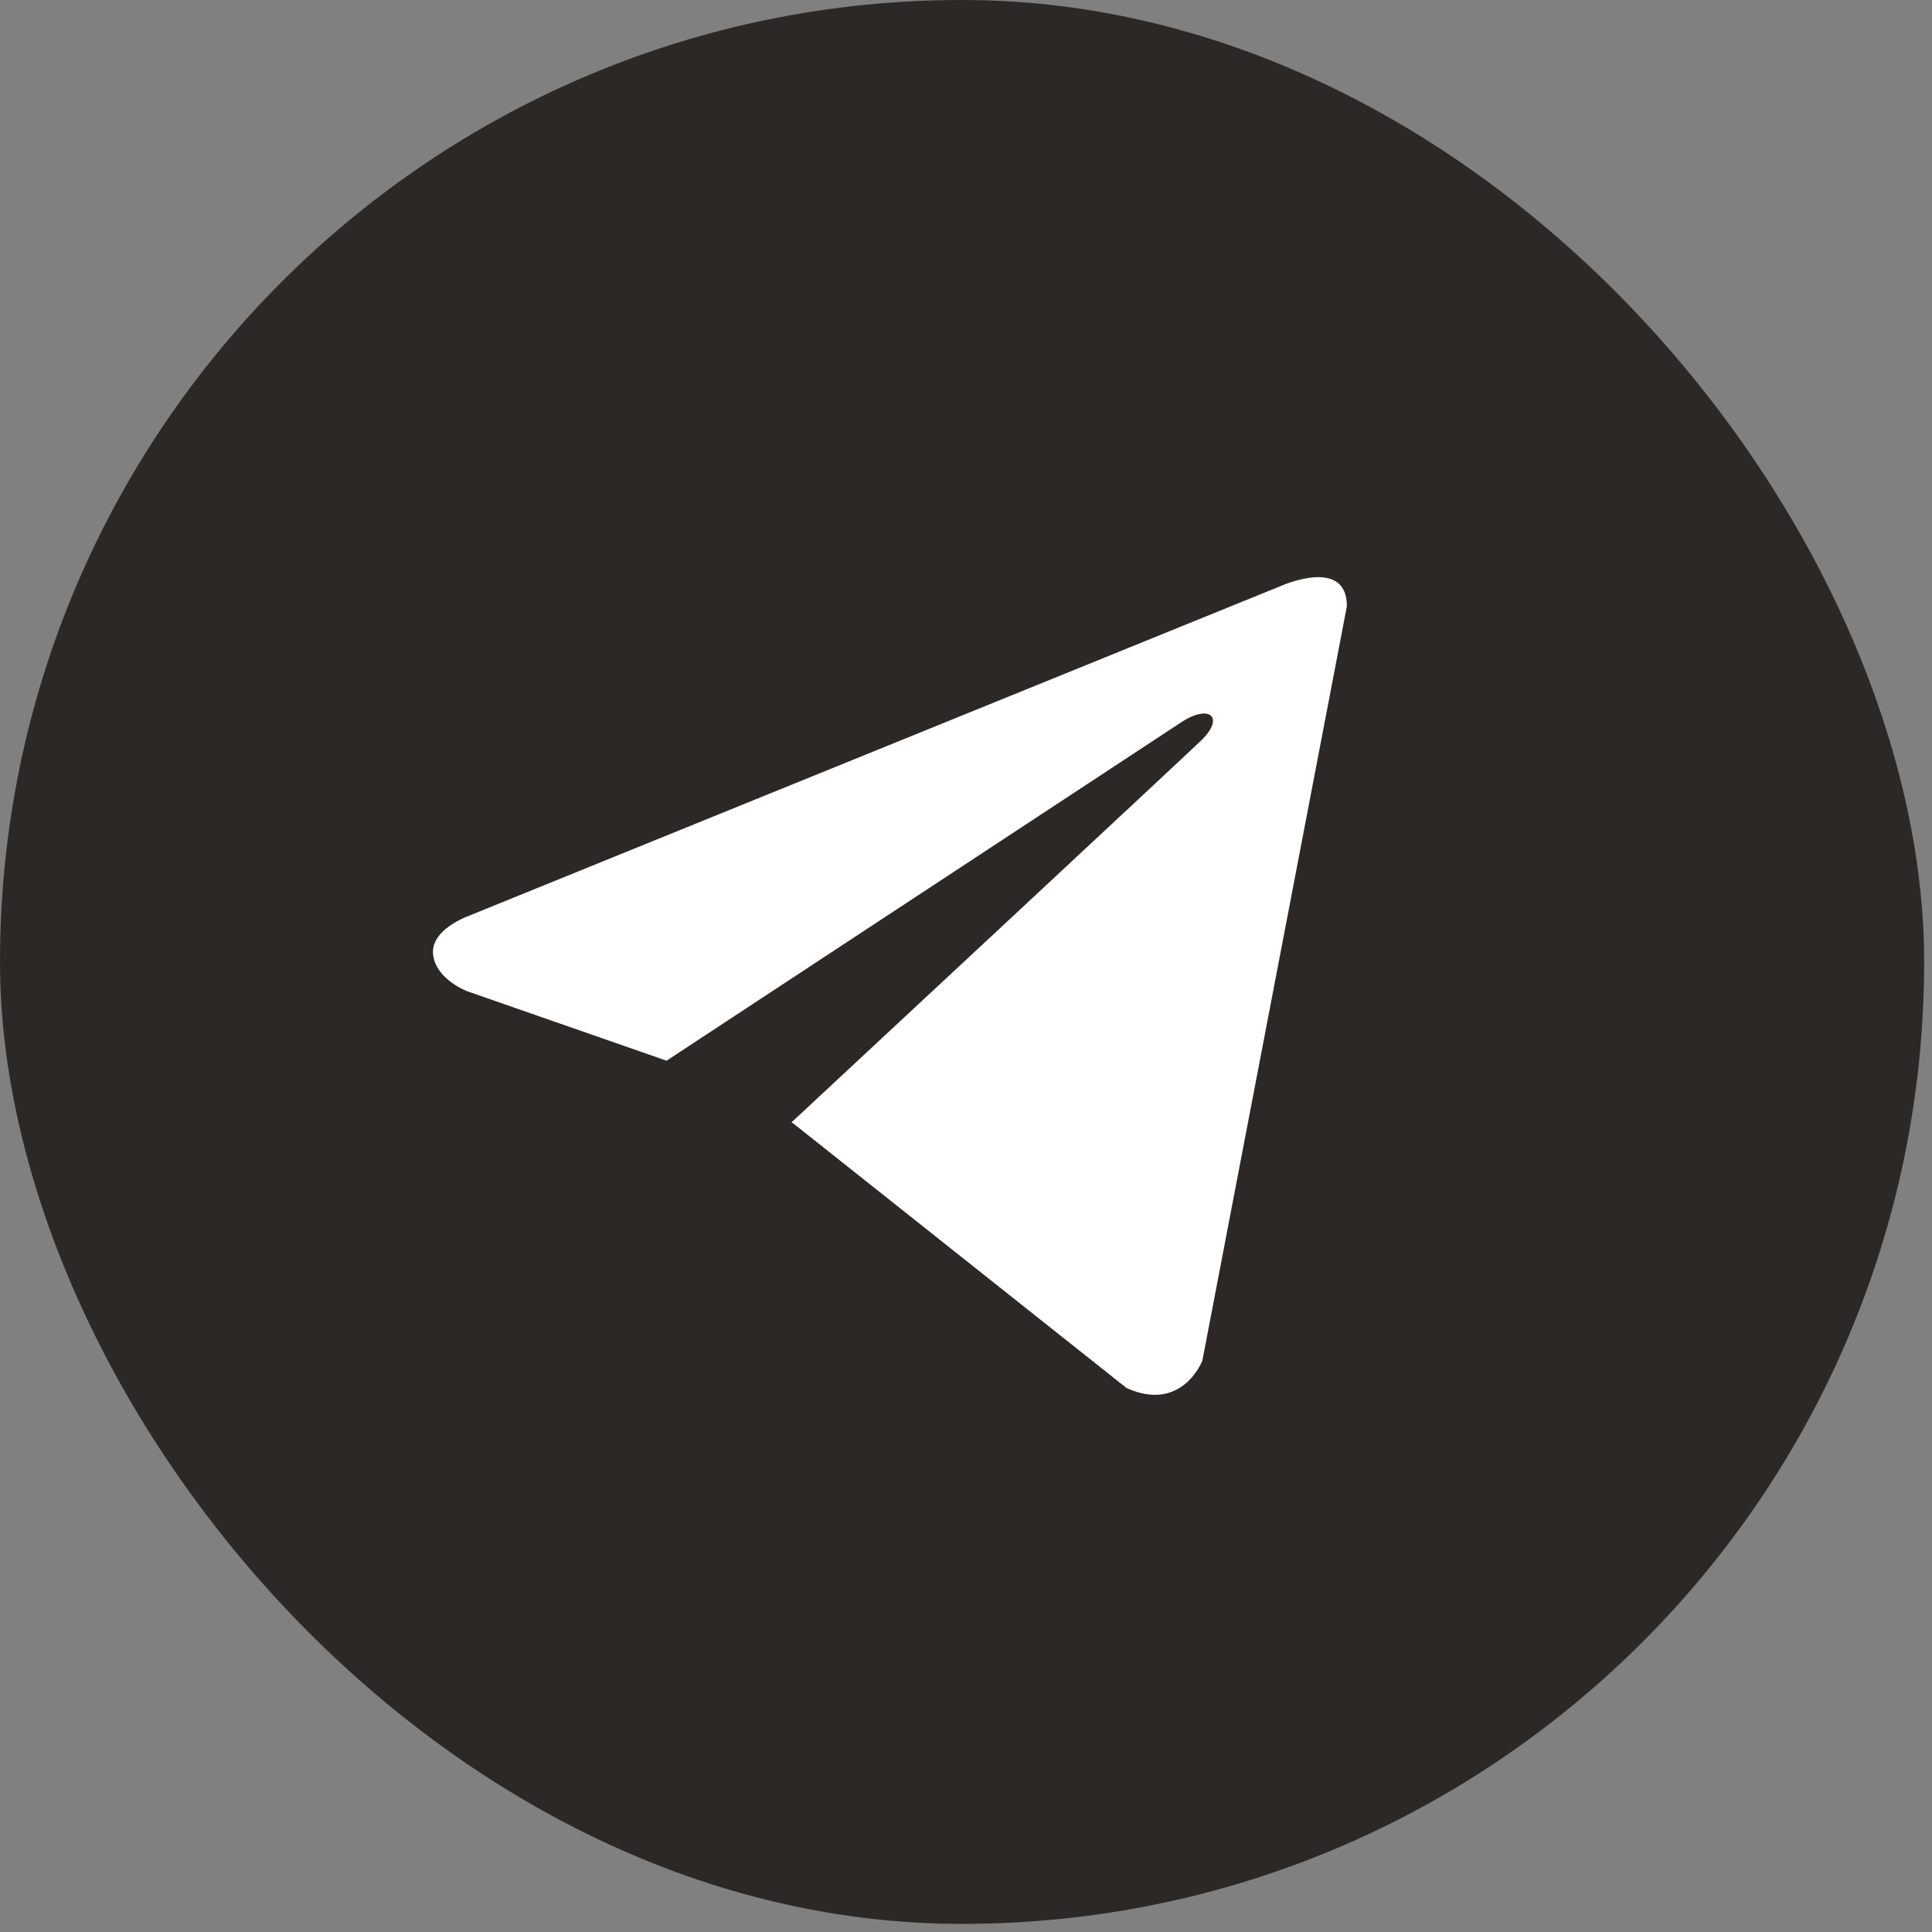 <?xml version="1.0" encoding="UTF-8"?> <svg xmlns="http://www.w3.org/2000/svg" width="129" height="129" viewBox="0 0 129 129" fill="none"><rect x="0" y="0" width="129" height="129" fill="#808080" stroke="none"/><rect width="128.476" height="128.459" rx="64.23" fill="#2C2825"></rect><path d="M89.933 40.472L80.28 90.86C80.28 90.86 78.93 94.354 75.219 92.678L52.947 74.996L52.844 74.944C55.852 72.147 79.181 50.429 80.201 49.444C81.779 47.919 80.799 47.012 78.967 48.164L44.507 70.823L31.212 66.191C31.212 66.191 29.12 65.42 28.919 63.745C28.715 62.067 31.281 61.159 31.281 61.159L85.479 39.144C85.479 39.144 89.933 37.118 89.933 40.472V40.472Z" fill="white"></path></svg> 